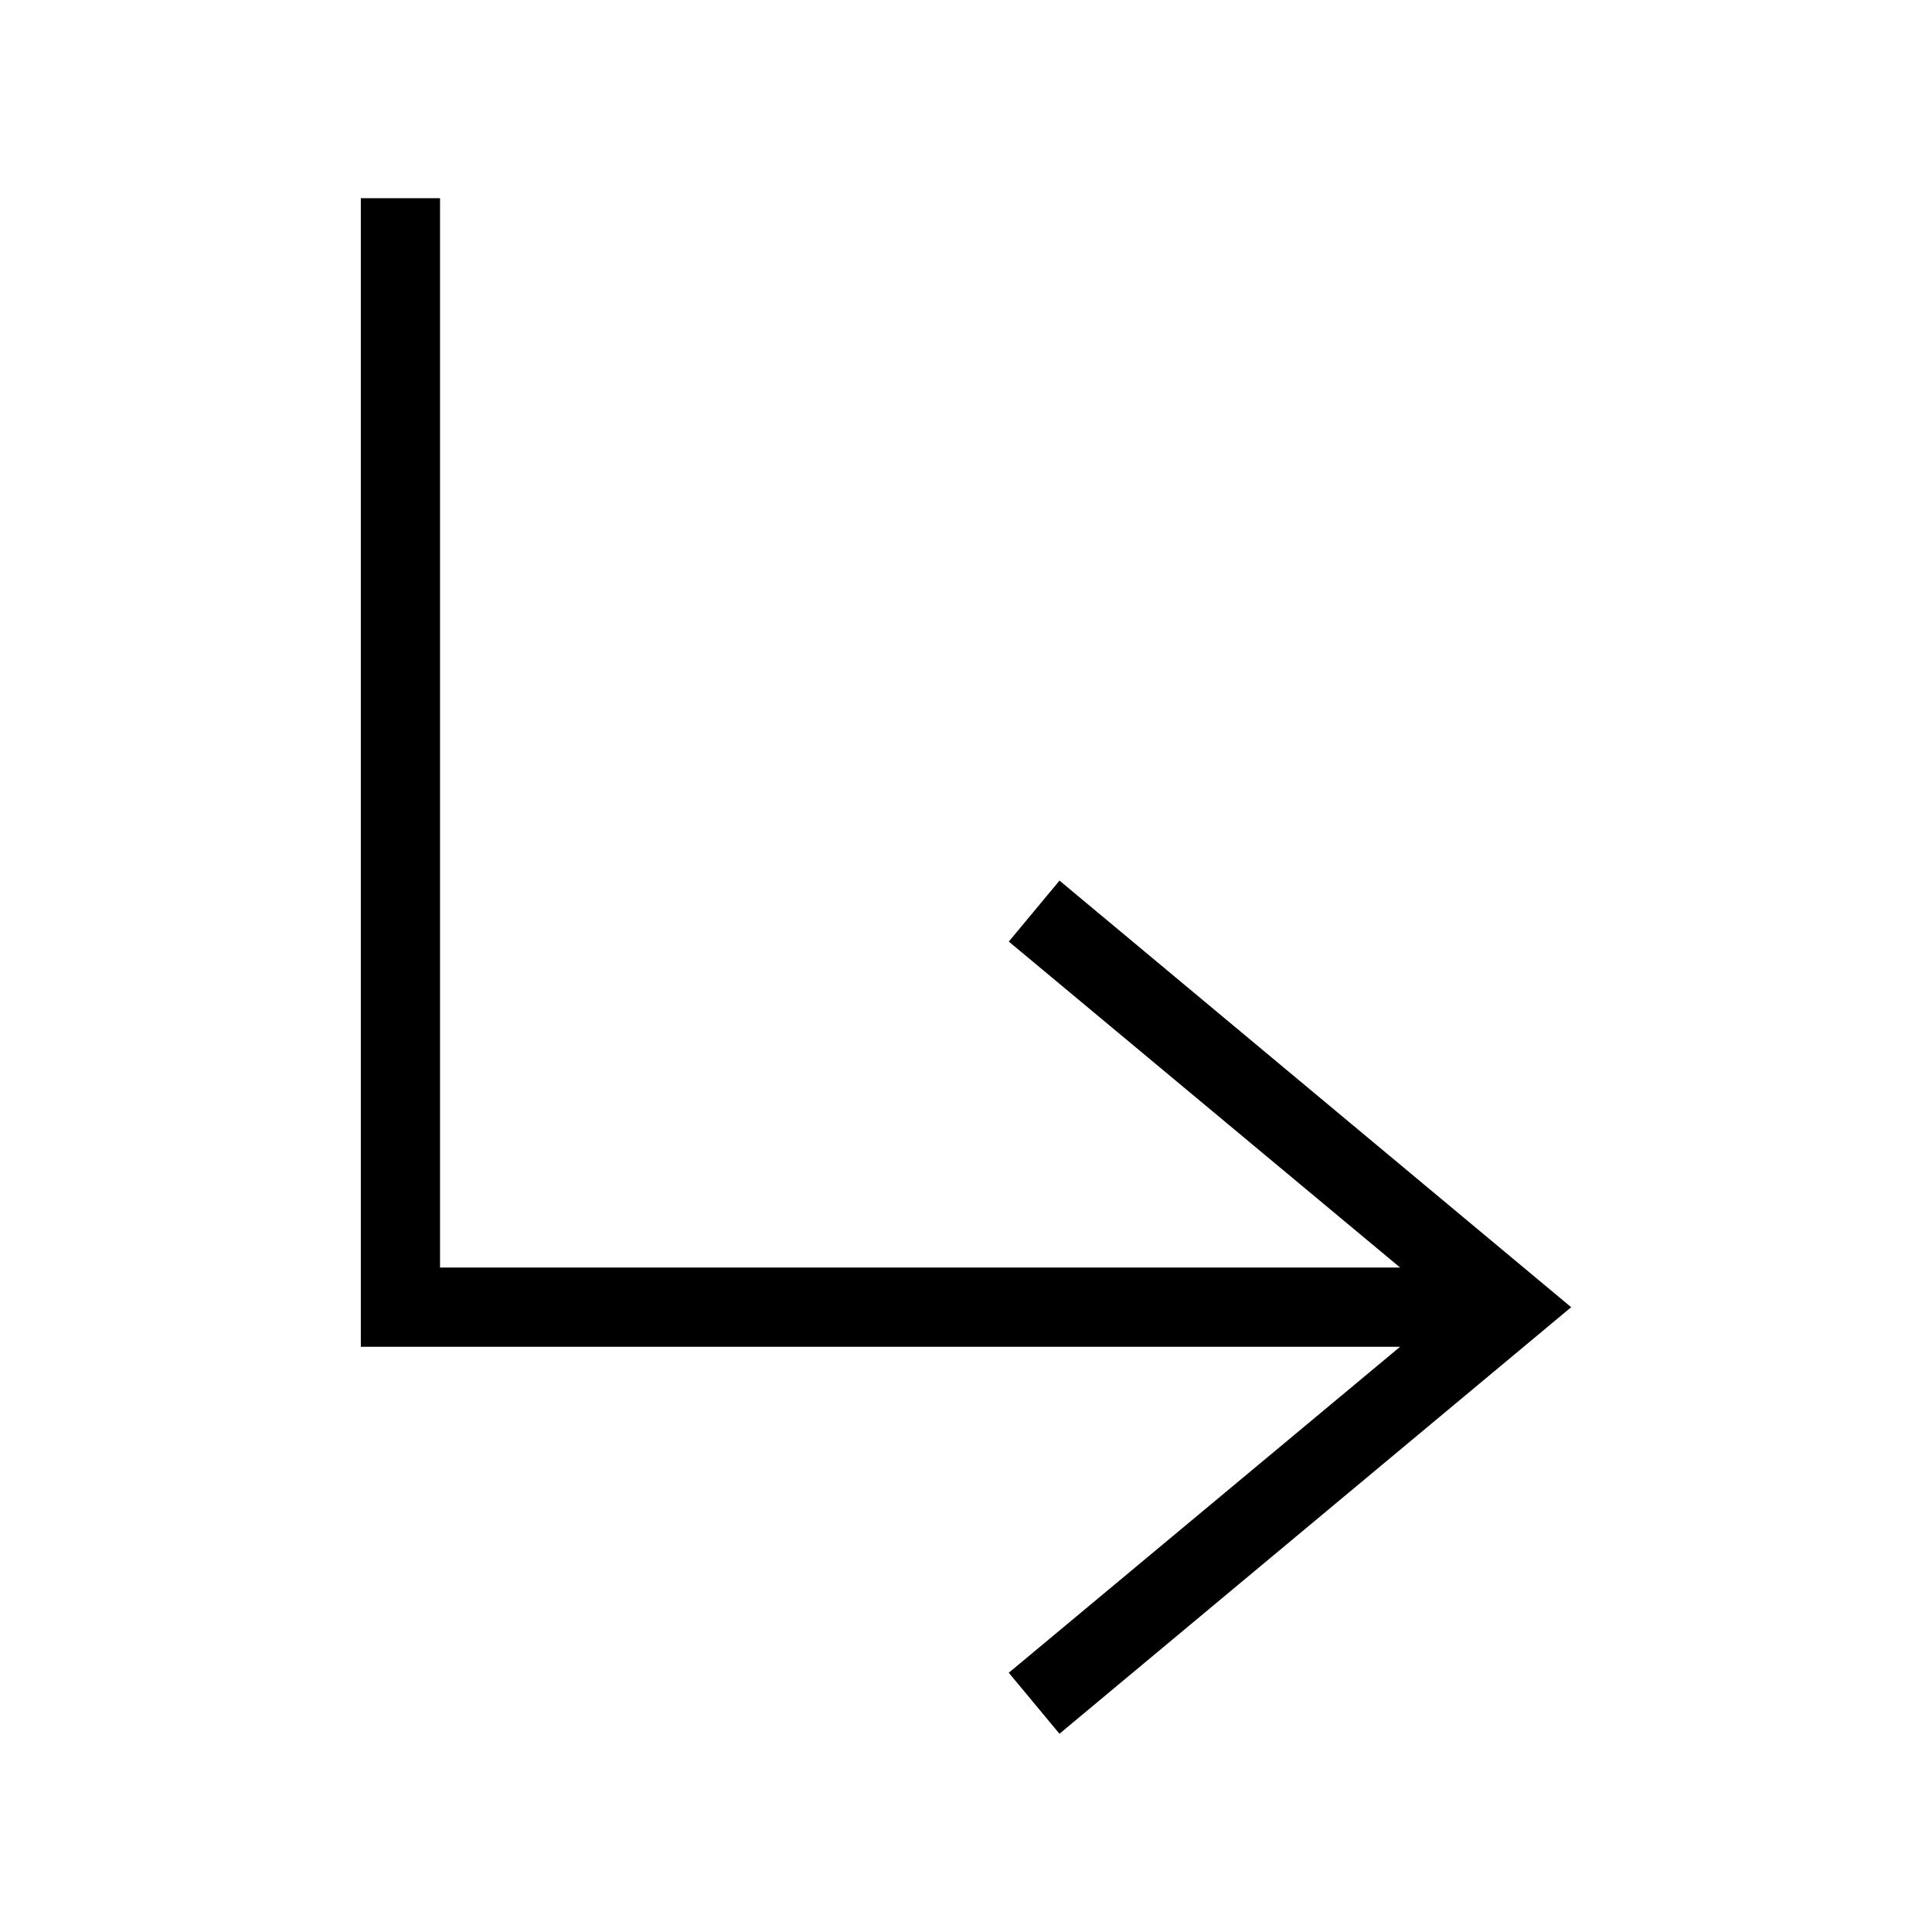 <?xml version="1.0" encoding="UTF-8"?>
<!-- Uploaded to: SVG Repo, www.svgrepo.com, Generator: SVG Repo Mixer Tools -->
<svg fill="#000000" width="800px" height="800px" version="1.1" viewBox="144 144 512 512" xmlns="http://www.w3.org/2000/svg">
 <path d="m560.38 490.42-135.61 113.04-13.434-16.164 103.7-86.383h-275.41v-304.39h20.988v283.39h254.43l-103.7-86.383 13.434-16.164z"/>
</svg>